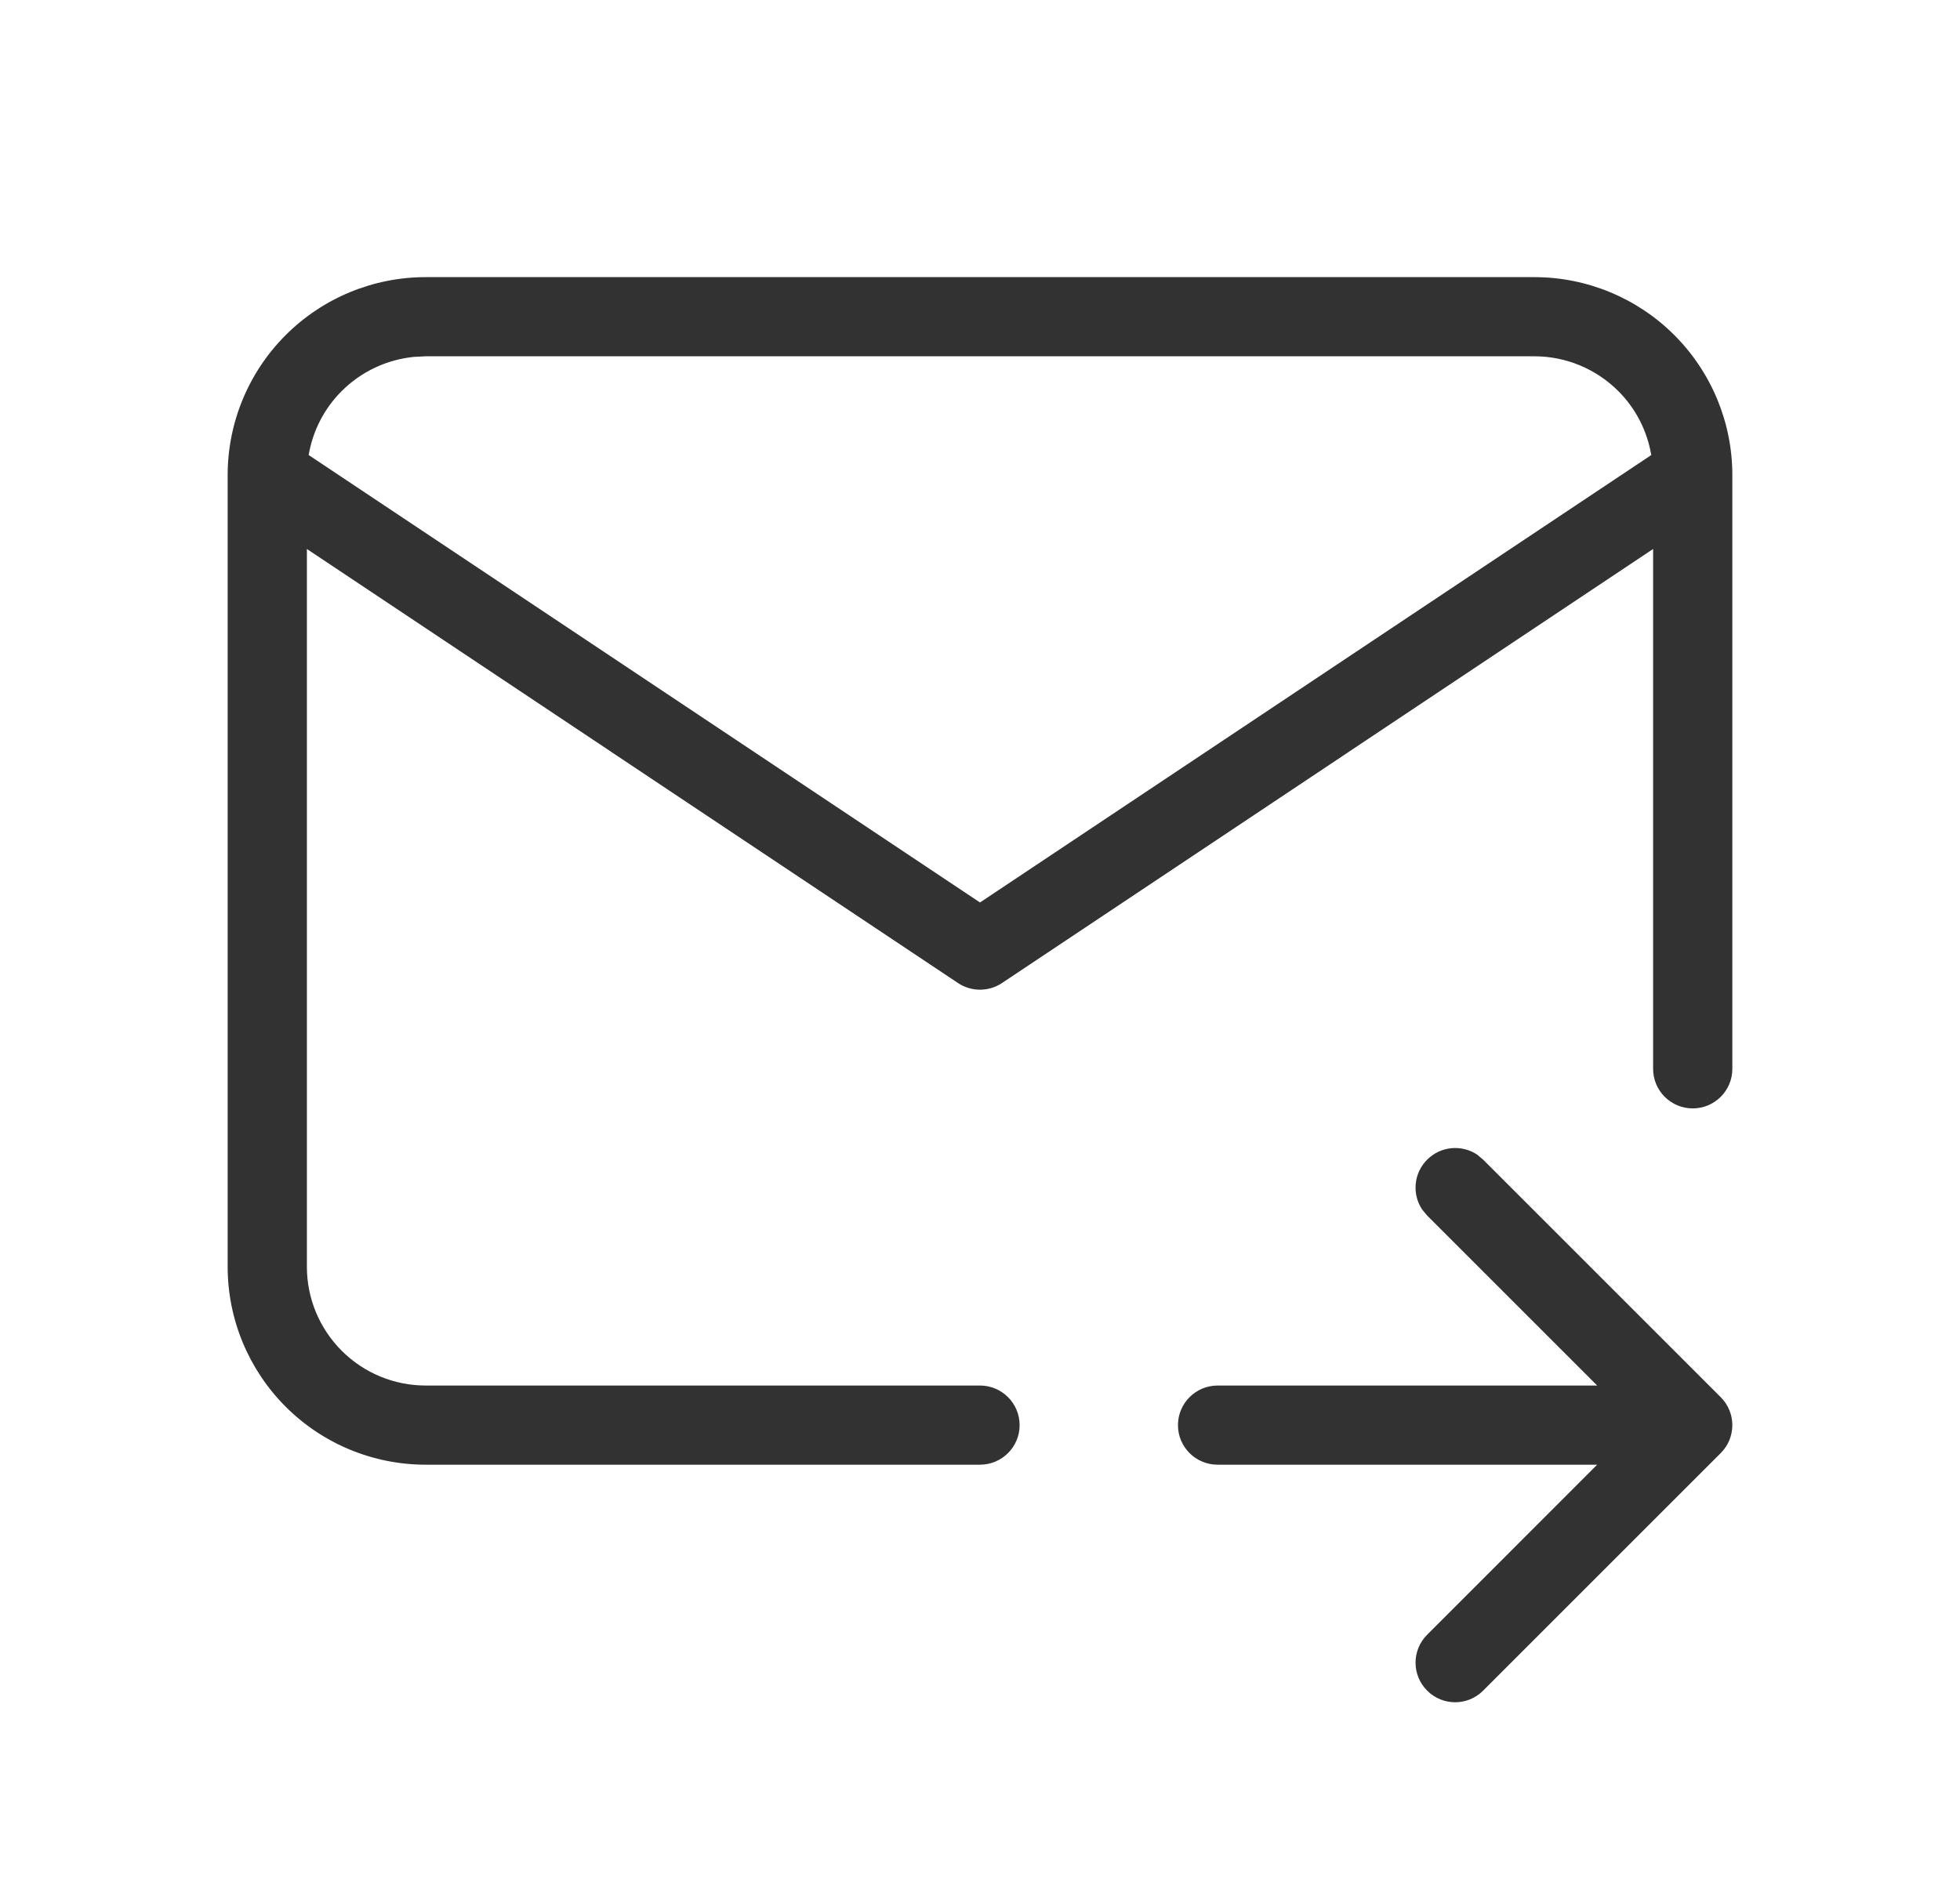 <svg width="33" height="32" viewBox="0 0 33 32" fill="none" xmlns="http://www.w3.org/2000/svg">
<path d="M24.029 19.529C24.256 19.301 24.608 19.272 24.867 19.442L24.971 19.529L28.971 23.529C29.232 23.789 29.232 24.211 28.971 24.471L24.971 28.471C24.711 28.732 24.289 28.732 24.029 28.471C23.768 28.211 23.768 27.789 24.029 27.529L26.891 24.666H20.5C20.132 24.666 19.833 24.368 19.833 24C19.833 23.632 20.132 23.333 20.5 23.333H26.891L24.029 20.471L23.943 20.367C23.772 20.108 23.801 19.756 24.029 19.529ZM27.833 18V9.245L16.87 16.555C16.646 16.704 16.354 16.704 16.13 16.555L5.167 9.245V21.333C5.167 21.864 5.378 22.372 5.753 22.747C6.128 23.122 6.636 23.333 7.167 23.333H16.5C16.868 23.333 17.167 23.632 17.167 24C17.167 24.368 16.868 24.666 16.5 24.666H7.167C6.283 24.666 5.435 24.315 4.81 23.69C4.185 23.065 3.833 22.217 3.833 21.333V8C3.833 7.116 4.185 6.268 4.81 5.643C5.435 5.018 6.283 4.667 7.167 4.667H25.833C26.717 4.667 27.565 5.018 28.19 5.643C28.815 6.268 29.167 7.116 29.167 8V18C29.167 18.368 28.868 18.666 28.5 18.666C28.132 18.666 27.833 18.368 27.833 18ZM6.969 6.01C6.511 6.056 6.081 6.258 5.753 6.586C5.458 6.88 5.266 7.257 5.197 7.663L16.5 15.198L27.802 7.663C27.733 7.257 27.542 6.88 27.247 6.586C26.872 6.211 26.364 6 25.833 6H7.167L6.969 6.01Z" fill="#323232"/>
</svg>
